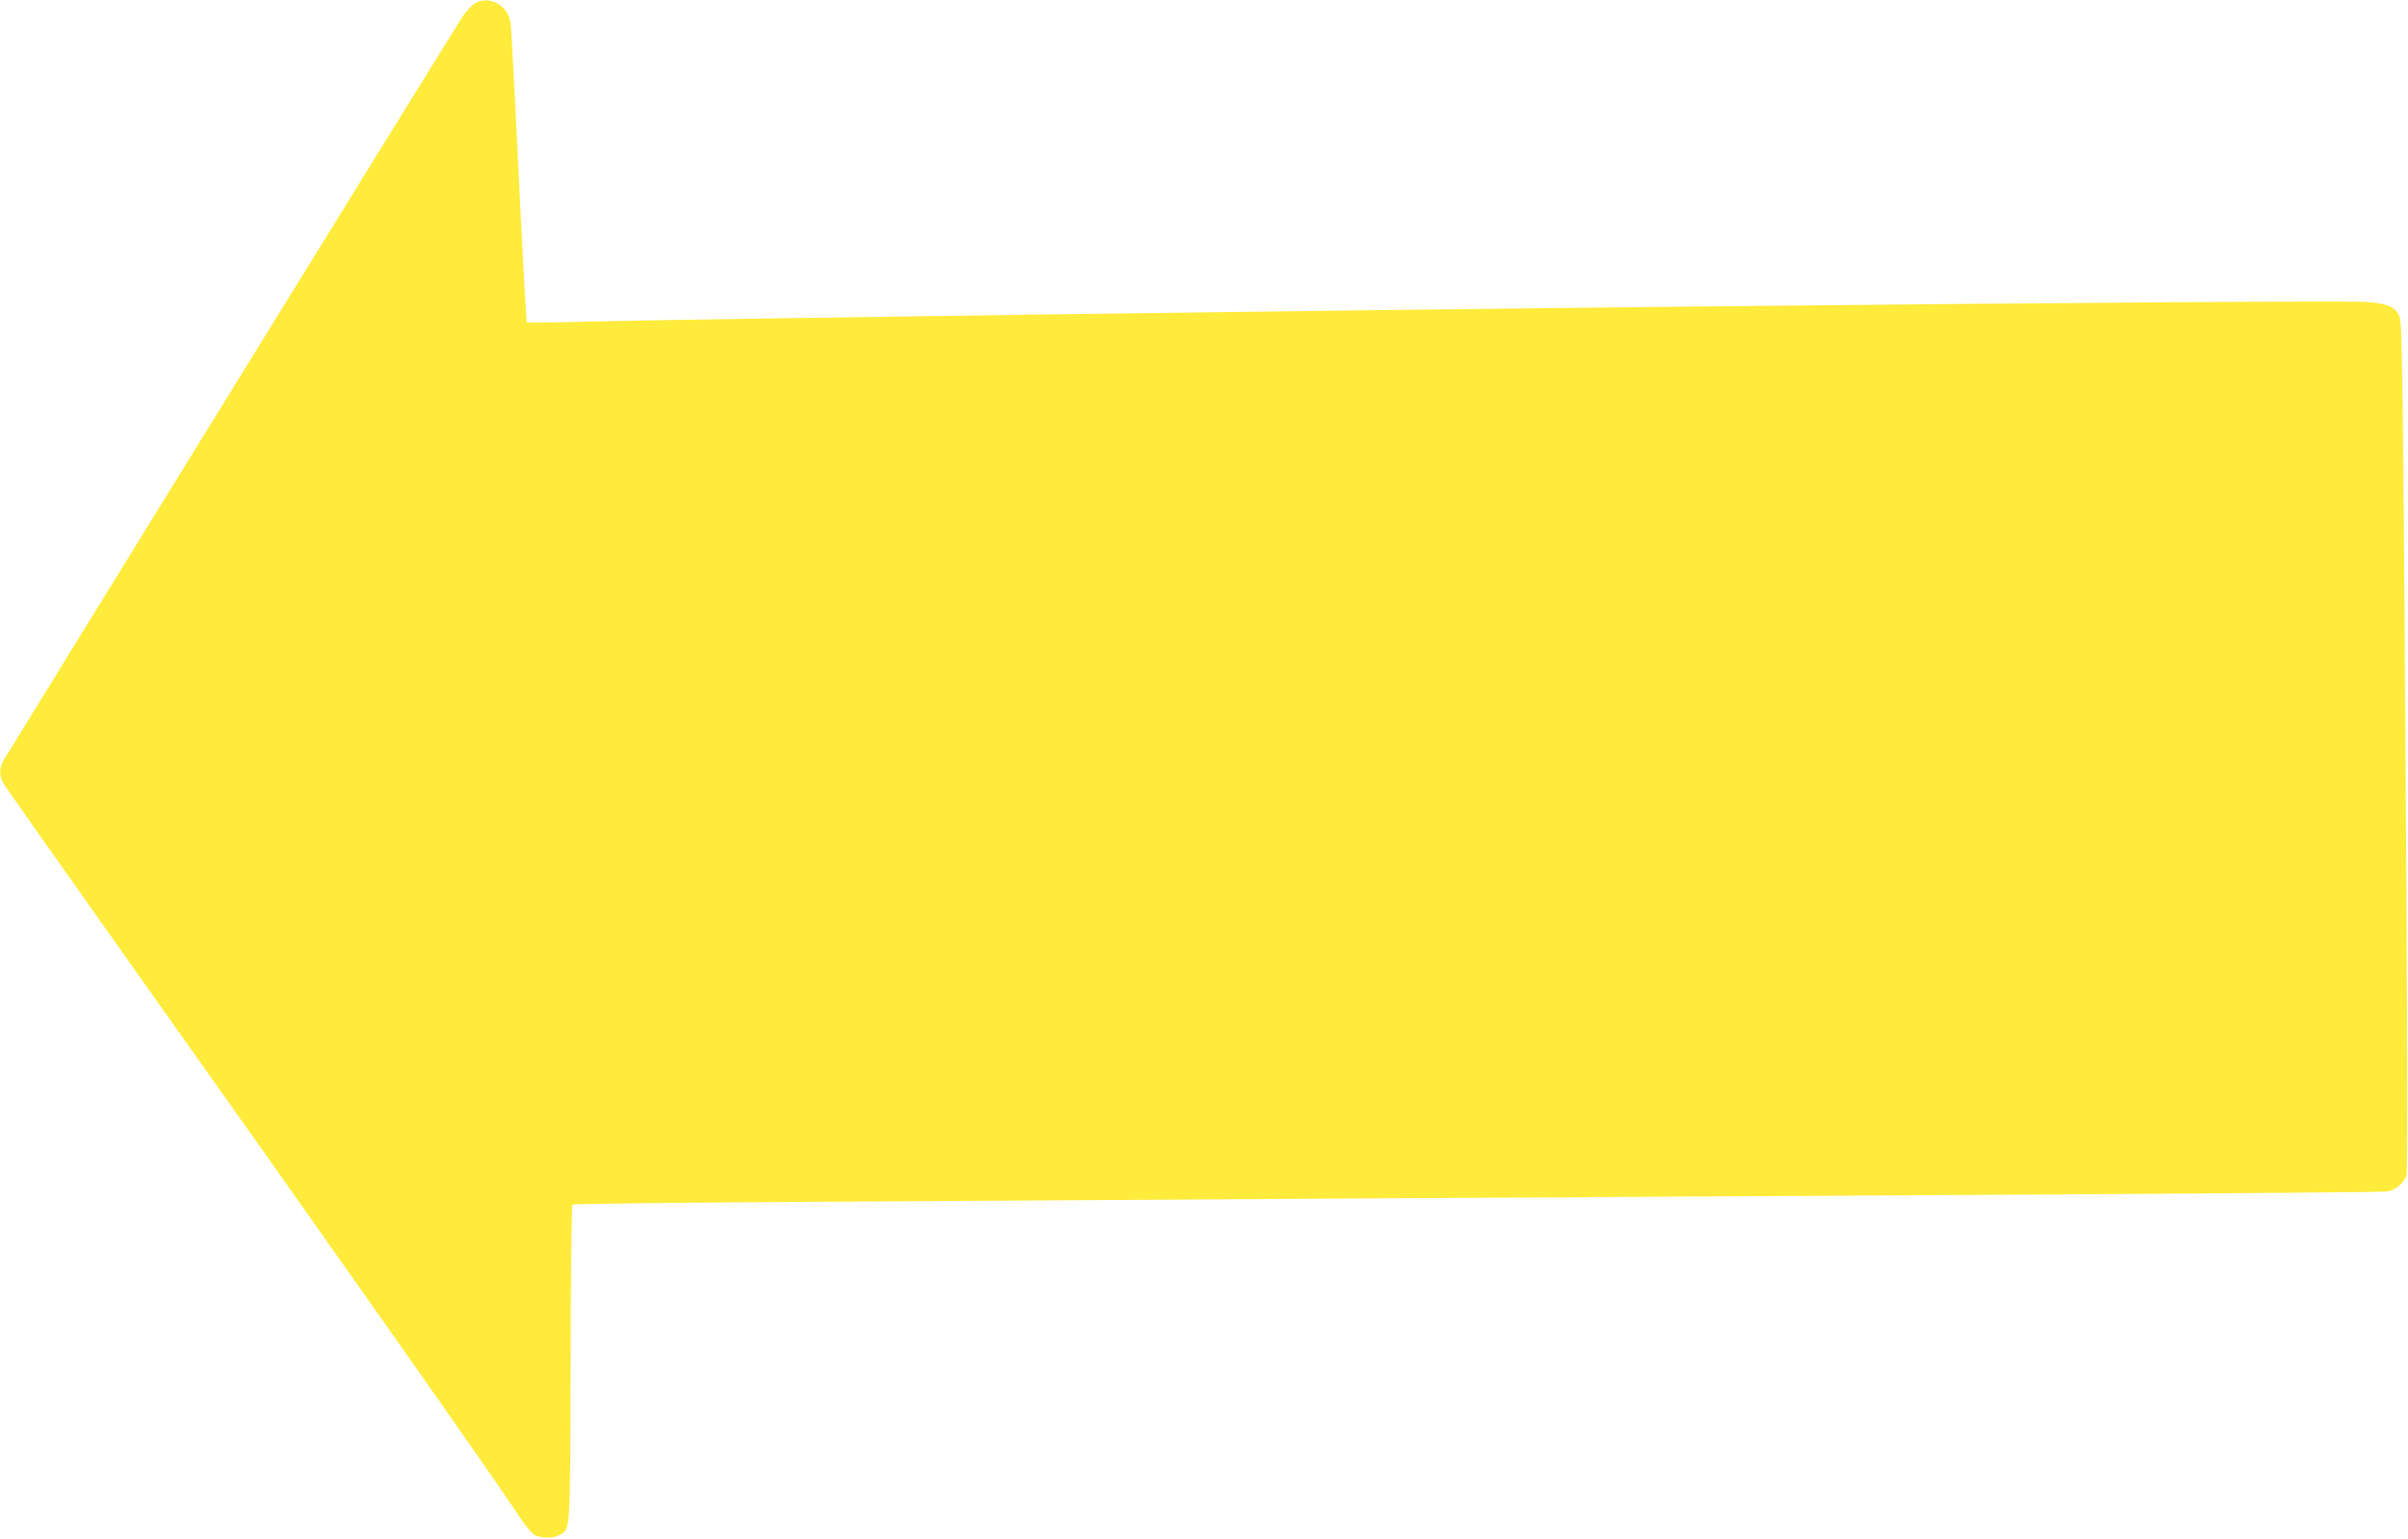 <?xml version="1.0" standalone="no"?>
<!DOCTYPE svg PUBLIC "-//W3C//DTD SVG 20010904//EN"
 "http://www.w3.org/TR/2001/REC-SVG-20010904/DTD/svg10.dtd">
<svg version="1.0" xmlns="http://www.w3.org/2000/svg"
 width="1280pt" height="818pt" viewBox="0 0 1280 818"
 preserveAspectRatio="xMidYMid meet">
<g transform="translate(0,818) scale(0.1,-0.1)"
fill="#ffeb3b" stroke="none">
<path d="M2522 8161 c-17 -12 -47 -44 -66 -73 -92 -145 -2425 -3927 -2440
-3955 -20 -40 -20 -75 -1 -112 8 -16 308 -442 666 -947 1112 -1567 1957 -2769
2076 -2951 30 -46 66 -91 81 -101 31 -20 99 -22 135 -3 60 32 58 -4 60 913 1
460 5 840 10 844 4 4 598 11 1320 15 721 4 2104 13 3072 19 968 5 2536 15
3485 20 949 6 1744 12 1767 16 44 5 88 41 105 84 6 15 5 605 -1 1590 -17 2613
-21 2941 -36 2977 -22 52 -63 70 -179 78 -96 6 -1514 -3 -3606 -25 -1965 -20
-5064 -63 -5810 -79 -195 -5 -357 -7 -359 -5 -4 4 -19 279 -61 1129 -11 231
-23 440 -26 463 -12 95 -116 150 -192 103z"/>
</g>
</svg>

